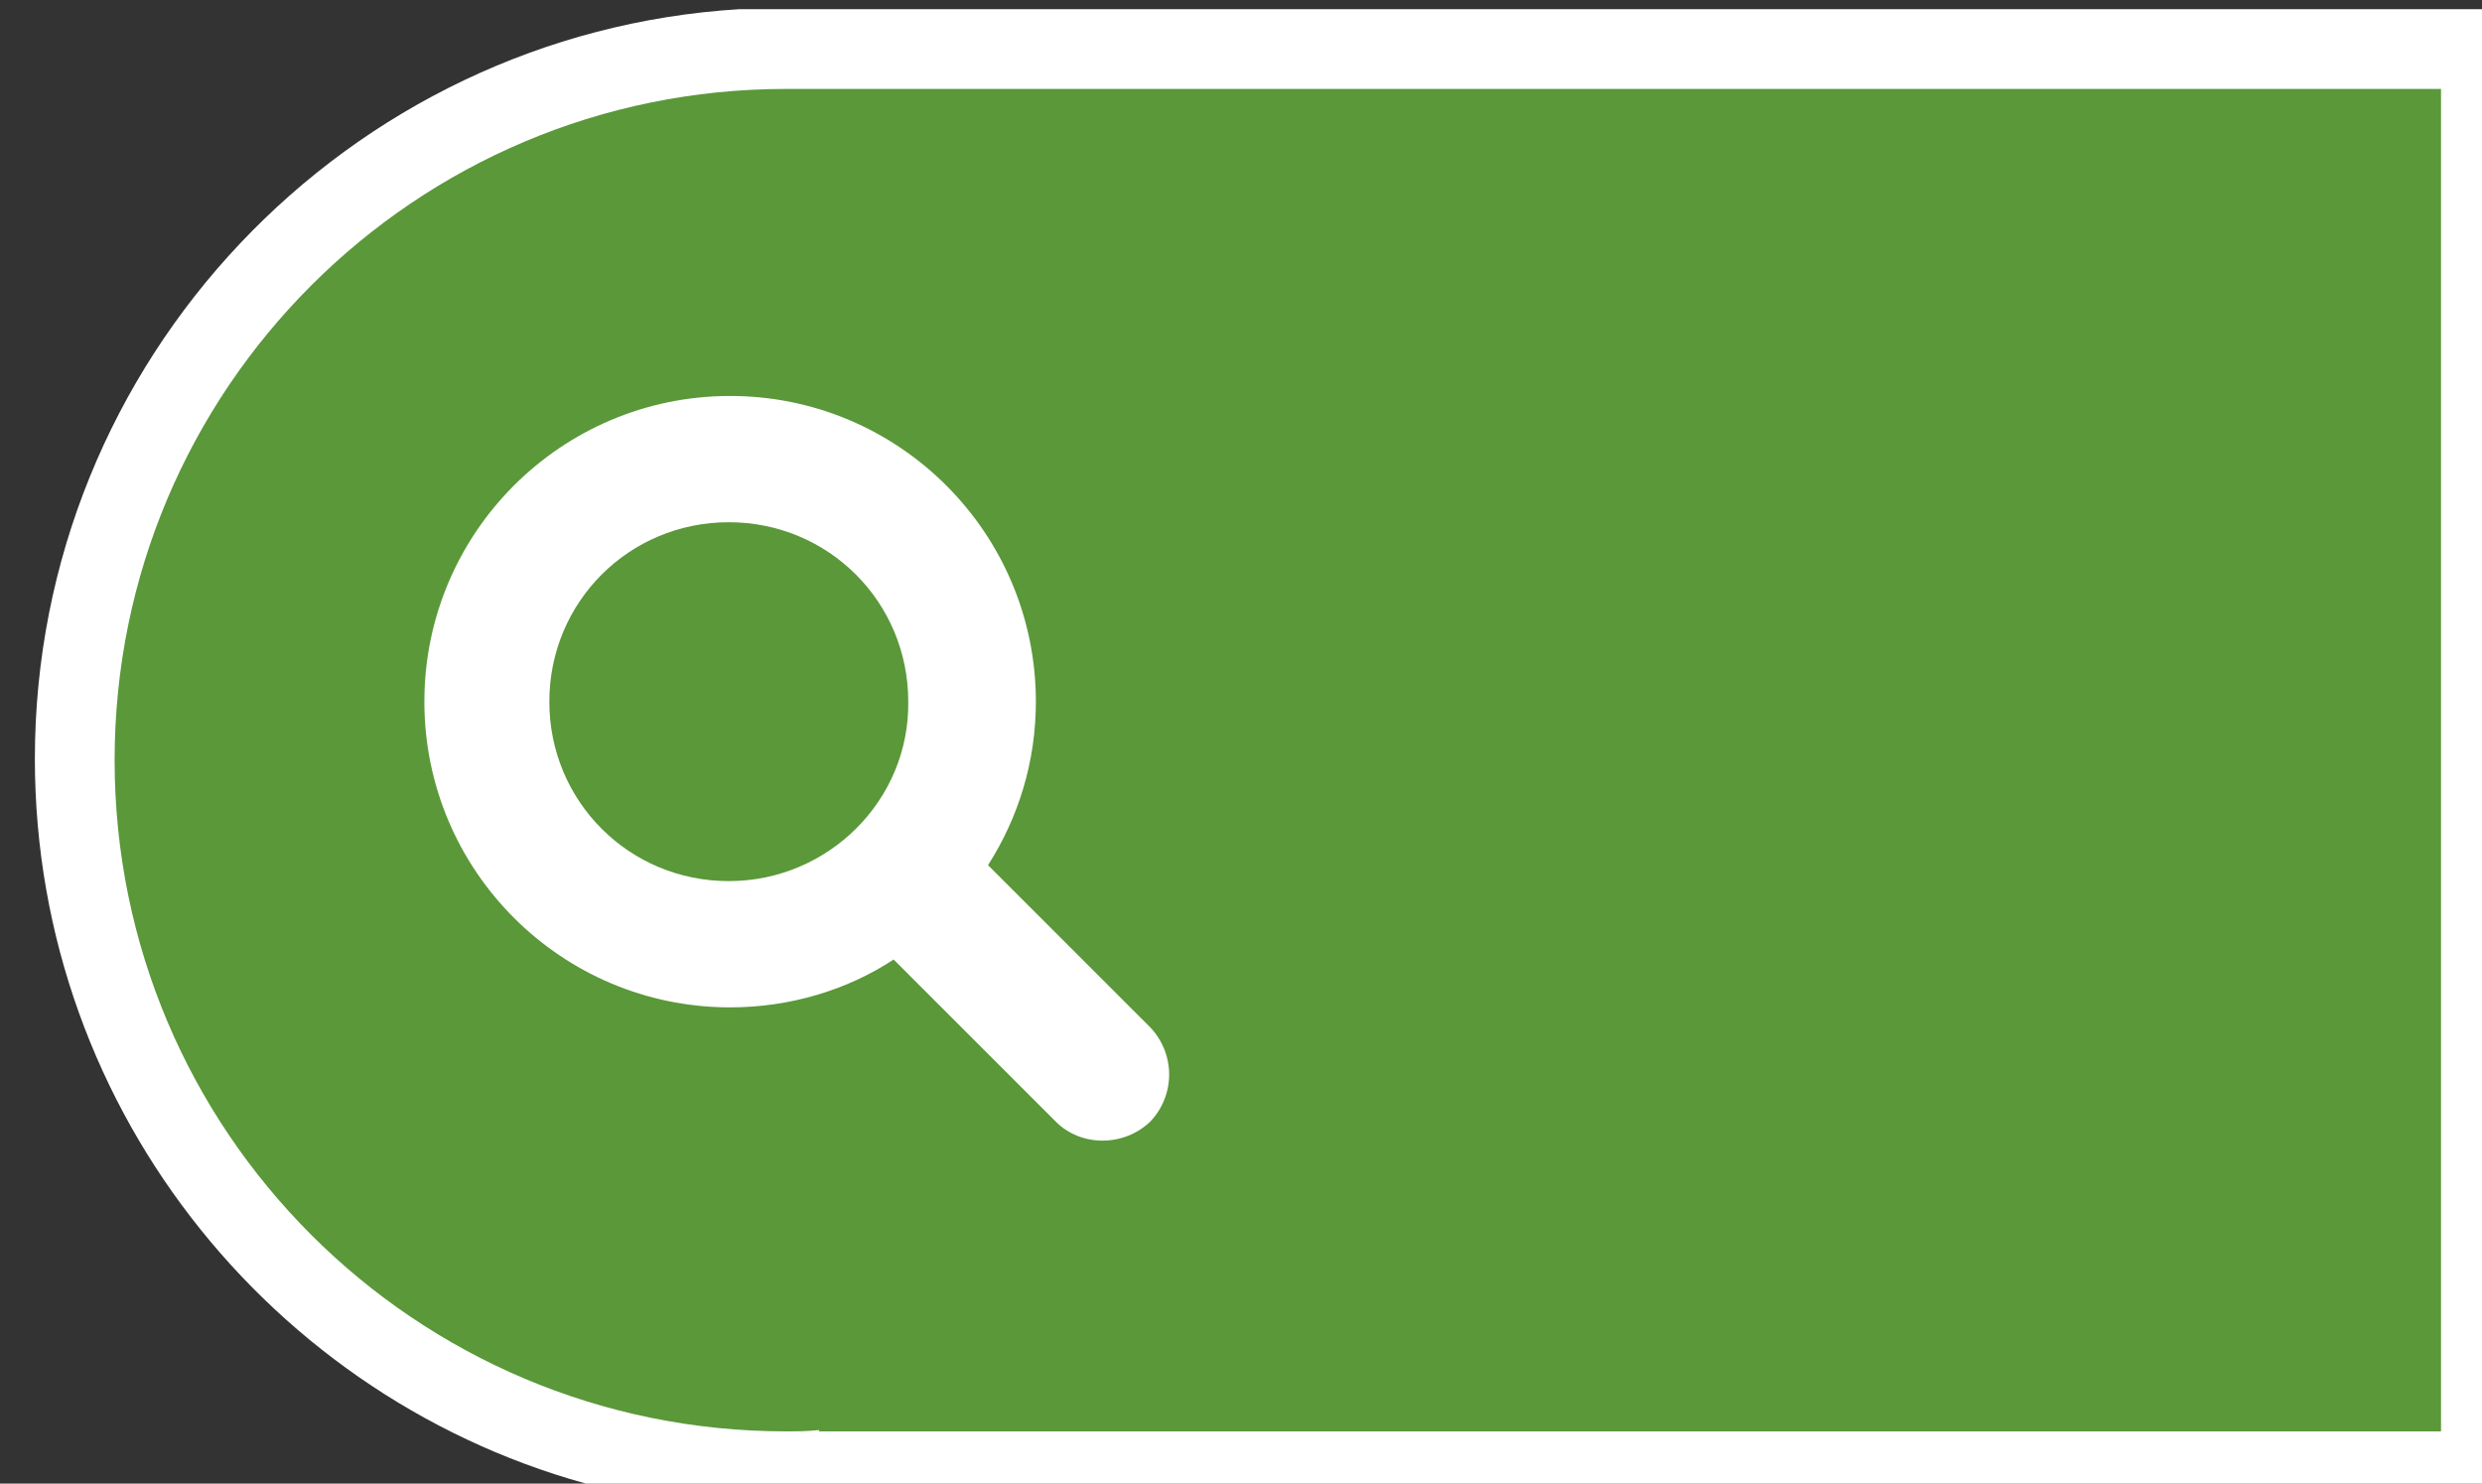 <?xml version="1.0" encoding="UTF-8" standalone="no"?>
<svg
   xmlns:dc="http://purl.org/dc/elements/1.1/"
   xmlns:cc="http://creativecommons.org/ns#"
   xmlns:rdf="http://www.w3.org/1999/02/22-rdf-syntax-ns#"
   xmlns:svg="http://www.w3.org/2000/svg"
   xmlns="http://www.w3.org/2000/svg"
   xmlns:sodipodi="http://sodipodi.sourceforge.net/DTD/sodipodi-0.dtd"
   xmlns:inkscape="http://www.inkscape.org/namespaces/inkscape"
   sodipodi:docname="Suche.svg"
   inkscape:version="1.0 (4035a4fb49, 2020-05-01)"
   id="svg3504"
   version="1.1"
   viewBox="0 0 49.477 29.58"
   height="29.58mm"
   width="49.477mm">
<rect x="0" y="0" width="49.477" height="29.58" fill="#333333" stroke="none"/>
<style type="text/css">
	.st1{fill:#5a9839;}
	.st3{fill:#FFFFFF;}
</style>
  <defs
     id="defs3498" />
  <sodipodi:namedview
     inkscape:window-maximized="0"
     inkscape:window-y="63"
     inkscape:window-x="2338"
     inkscape:window-height="1208"
     inkscape:window-width="1424"
     fit-margin-bottom="0"
     fit-margin-right="0"
     fit-margin-left="0"
     fit-margin-top="0"
     showgrid="false"
     inkscape:document-rotation="0"
     inkscape:current-layer="layer1"
     inkscape:document-units="mm"
     inkscape:cy="454.90923"
     inkscape:cx="625.99035"
     inkscape:zoom="0.49497475"
     inkscape:pageshadow="2"
     inkscape:pageopacity="0.0"
     borderopacity="1.0"
     bordercolor="#666666"
     pagecolor="#ffffff"
     id="base" />
  <g
     id="layer1"
     inkscape:groupmode="layer"
     inkscape:label="Layer 1">
    <g
       transform="matrix(0.265,0,0,0.265,-441.59,-115.94)"
       id="g3461">
      <path
         class="st3"
         d="m 1712.7,549.7 c -0.4,0.1 -0.7,0.2 -1.1,0.3 H 1856 v -1.8 -110 h -128 -1.3 c -1.2,0 -2.4,0 -3.6,0 h -1.1 v 0 c -29.5,1.8 -53,26.4 -53,56.4 0,26.8 18.7,49.3 43.7,55.1 z"
         id="path3455" />
      <path
         class="st1"
         d="m 1728,444.2 v 0 c -0.8,0 -1.6,0 -2.5,0 -27.9,0 -50.5,22.6 -50.5,50.5 0,27.9 22.6,50.5 50.5,50.5 0.8,0 1.6,0 2.5,-0.1 v 0.1 h 122 v -101 z"
         id="path3457" />
      <path
         class="st3"
         d="m 1752.9,514.8 -12.2,-12.2 c 2.3,-3.6 3.6,-7.8 3.6,-12.3 0,-12.7 -10.3,-23 -23,-23 -12.7,0 -23,10.3 -23,23 0,12.7 10.3,23 23,23 4.5,0 8.8,-1.3 12.3,-3.6 l 12.2,12.2 c 1.9,1.9 5.1,1.9 7.1,0 1.9,-2 1.9,-5.1 0,-7.1 z m -31.7,-11 c -7.5,0 -13.5,-6 -13.5,-13.5 0,-7.5 6,-13.5 13.5,-13.5 7.5,0 13.5,6 13.5,13.5 0.1,7.4 -6,13.5 -13.5,13.5 z"
         id="path3459" />
    </g>
  </g>
</svg>
